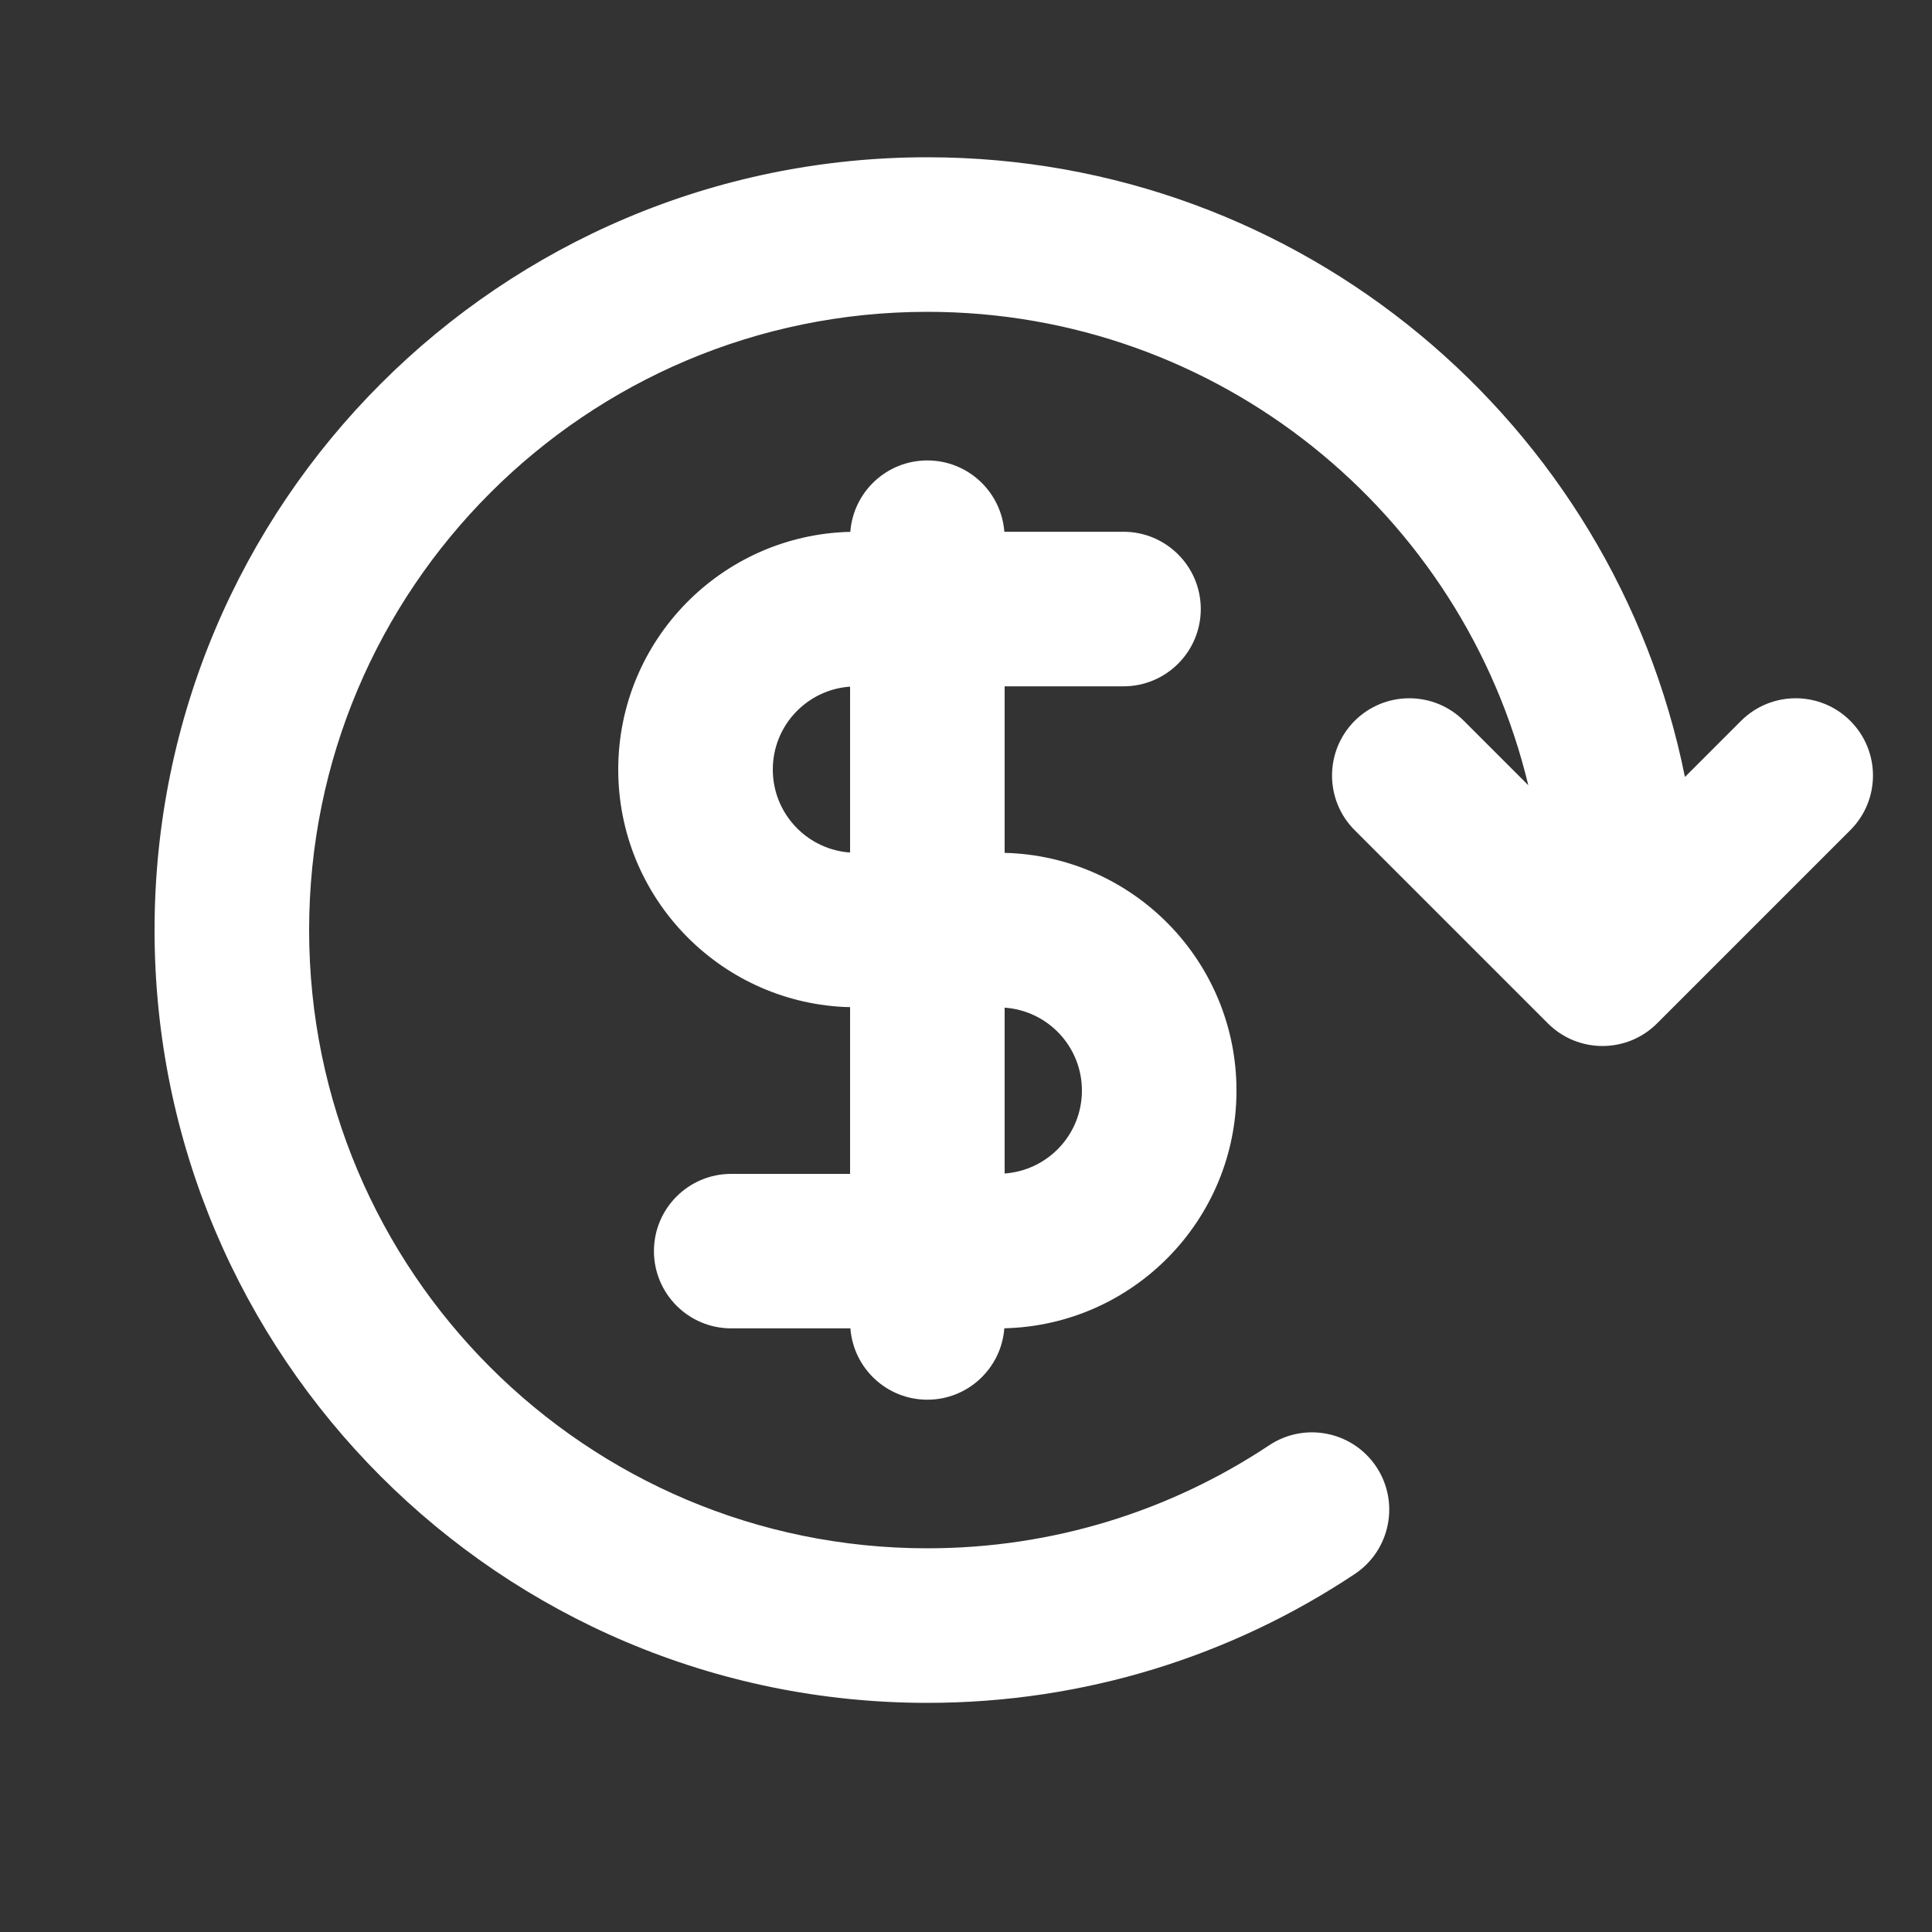 <svg width="25" height="25" viewBox="0 0 25 25" fill="none" xmlns="http://www.w3.org/2000/svg">
<rect x="0" y="0" width="25" height="25" fill="#333333" stroke="none"/>
<path d="M12 2.035C16.844 2.035 20.883 5.48 21.803 10.054L22.529 9.328C22.92 8.938 23.553 8.938 23.943 9.328C24.334 9.719 24.334 10.352 23.943 10.742L21.443 13.242C21.053 13.633 20.42 13.633 20.029 13.242L17.529 10.742C17.139 10.352 17.139 9.719 17.529 9.328C17.92 8.938 18.553 8.938 18.943 9.328L19.776 10.161C18.933 6.647 15.773 4.035 12 4.035C7.582 4.035 4 7.617 4 12.035C4 16.453 7.582 20.035 12 20.035C13.637 20.035 15.156 19.544 16.423 18.702C16.883 18.396 17.504 18.521 17.81 18.981C18.115 19.441 17.99 20.062 17.53 20.368C15.946 21.422 14.043 22.035 12 22.035C6.477 22.035 2 17.558 2 12.035C2 6.512 6.477 2.035 12 2.035ZM12 5.958C12.526 5.958 12.957 6.365 12.996 6.881H14.538C15.09 6.881 15.538 7.329 15.538 7.881C15.538 8.433 15.09 8.881 14.538 8.881H13V11.036C14.664 11.077 16 12.438 16 14.112C16 15.787 14.662 17.149 12.996 17.188C12.957 17.704 12.527 18.112 12 18.112C11.474 18.112 11.044 17.706 11.004 17.189H9.462C8.91 17.189 8.462 16.741 8.462 16.189C8.462 15.637 8.91 15.19 9.462 15.19H11V13.032L10.919 13.03C9.293 12.948 8 11.604 8 9.958C8 8.284 9.338 6.921 11.003 6.882C11.042 6.365 11.473 5.958 12 5.958ZM13 15.185C13.559 15.145 14 14.681 14 14.112C14 13.543 13.559 13.078 13 13.039V15.185ZM11 8.885C10.441 8.924 10 9.389 10 9.958C10 10.515 10.424 10.974 10.967 11.029L11 11.03V8.885Z" fill="white"/>
</svg>
